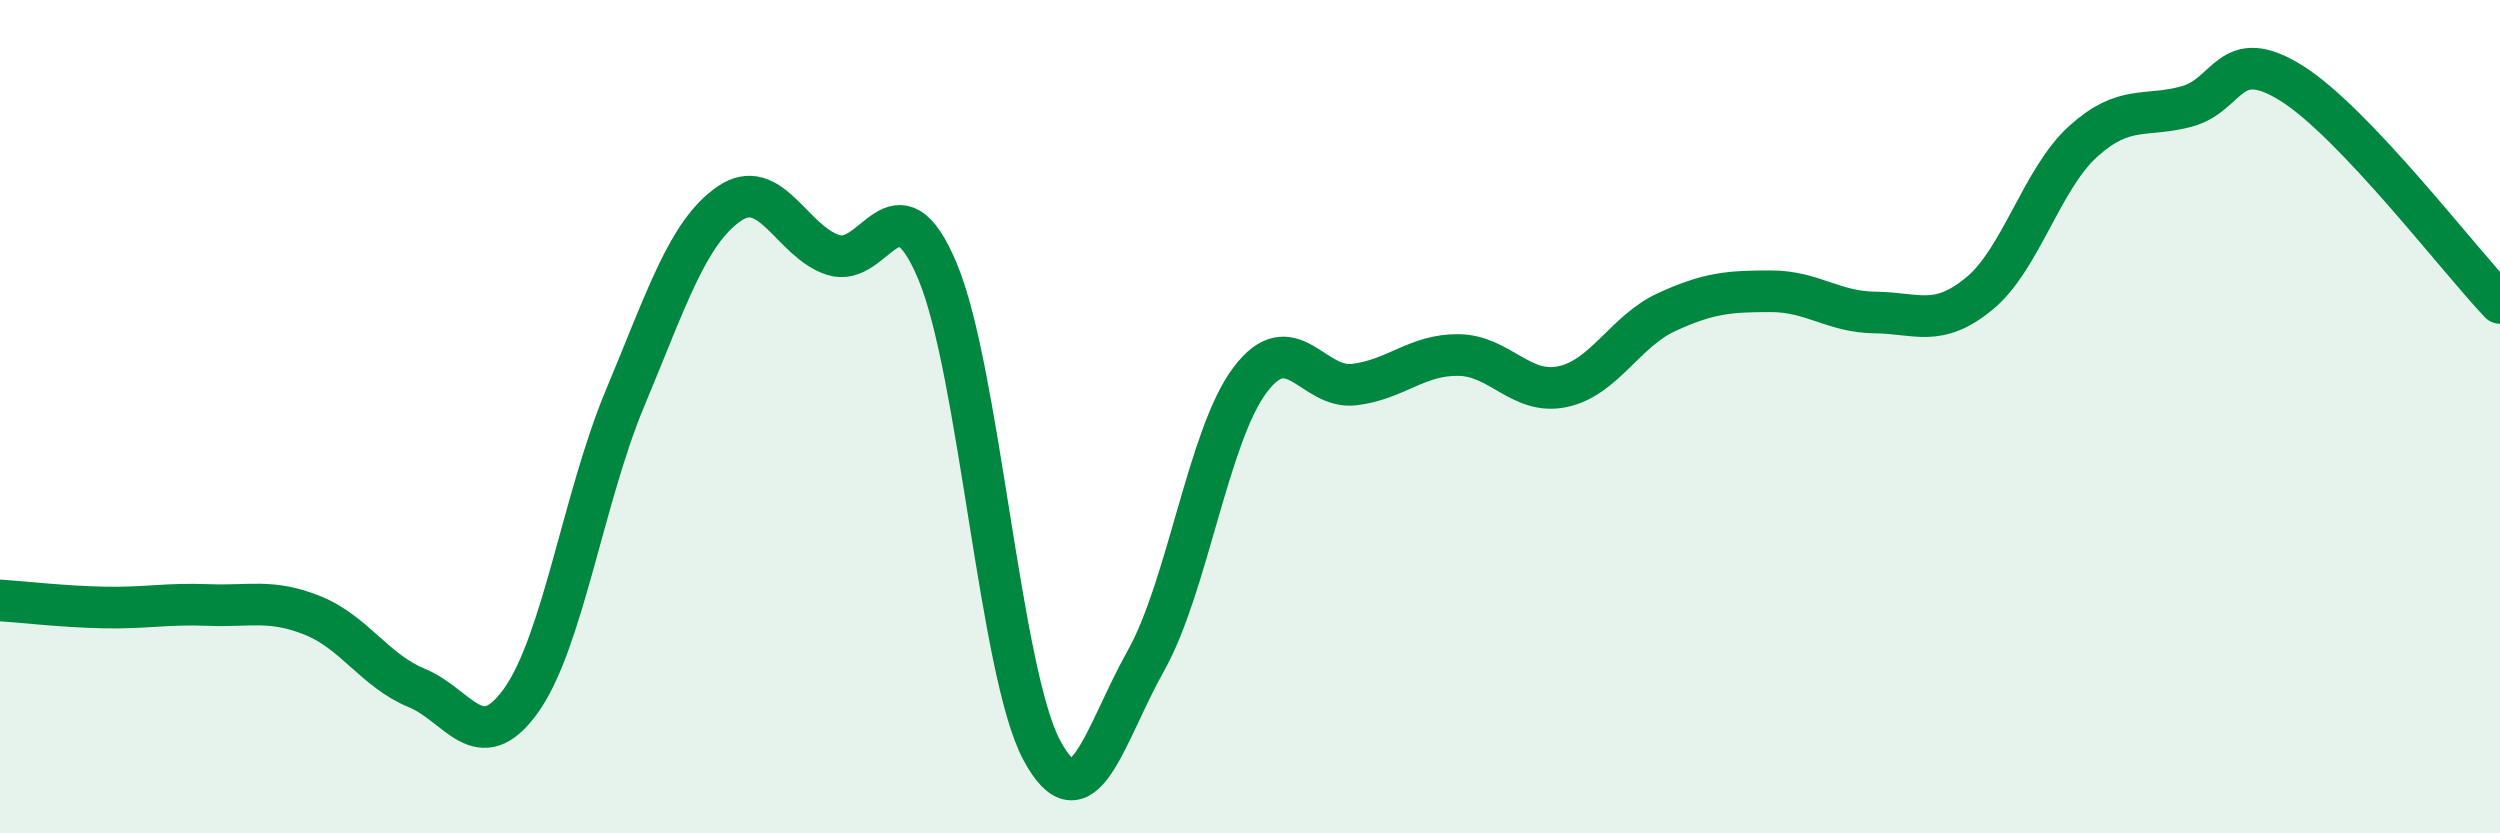 
    <svg width="60" height="20" viewBox="0 0 60 20" xmlns="http://www.w3.org/2000/svg">
      <path
        d="M 0,14.41 C 0.5,14.44 1.5,14.56 2.5,14.58 C 3.5,14.6 4,14.48 5,14.52 C 6,14.56 6.5,14.37 7.5,14.77 C 8.5,15.17 9,16.1 10,16.51 C 11,16.92 11.5,18.21 12.5,16.82 C 13.5,15.43 14,11.95 15,9.56 C 16,7.17 16.5,5.58 17.5,4.89 C 18.5,4.2 19,5.8 20,6.12 C 21,6.44 21.5,4.13 22.5,6.51 C 23.5,8.89 24,16.13 25,18 C 26,19.87 26.5,17.64 27.5,15.86 C 28.5,14.08 29,10.45 30,9.12 C 31,7.79 31.5,9.35 32.5,9.23 C 33.5,9.11 34,8.51 35,8.52 C 36,8.53 36.5,9.49 37.5,9.28 C 38.5,9.07 39,7.95 40,7.49 C 41,7.03 41.5,6.99 42.5,6.99 C 43.5,6.99 44,7.49 45,7.5 C 46,7.51 46.5,7.87 47.5,7.05 C 48.5,6.23 49,4.29 50,3.39 C 51,2.49 51.5,2.83 52.5,2.55 C 53.5,2.27 53.5,1.06 55,2 C 56.5,2.94 59,6.22 60,7.27L60 20L0 20Z"
        fill="#008740"
        opacity="0.1"
        stroke-linecap="round"
        stroke-linejoin="round"
      />
      <path
        d="M 0,14.41 C 0.5,14.44 1.5,14.56 2.5,14.58 C 3.5,14.6 4,14.48 5,14.52 C 6,14.56 6.5,14.37 7.5,14.77 C 8.5,15.17 9,16.1 10,16.51 C 11,16.92 11.5,18.21 12.5,16.82 C 13.5,15.43 14,11.95 15,9.56 C 16,7.17 16.5,5.58 17.5,4.89 C 18.5,4.2 19,5.8 20,6.12 C 21,6.44 21.5,4.13 22.5,6.51 C 23.5,8.89 24,16.13 25,18 C 26,19.87 26.5,17.64 27.5,15.86 C 28.5,14.08 29,10.45 30,9.12 C 31,7.79 31.5,9.35 32.5,9.23 C 33.5,9.11 34,8.51 35,8.52 C 36,8.53 36.5,9.49 37.5,9.28 C 38.5,9.07 39,7.95 40,7.49 C 41,7.03 41.5,6.99 42.5,6.99 C 43.5,6.99 44,7.49 45,7.5 C 46,7.51 46.5,7.87 47.5,7.05 C 48.5,6.23 49,4.29 50,3.39 C 51,2.49 51.5,2.83 52.5,2.55 C 53.5,2.27 53.5,1.06 55,2 C 56.5,2.94 59,6.22 60,7.27"
        stroke="#008740"
        stroke-width="1"
        fill="none"
        stroke-linecap="round"
        stroke-linejoin="round"
      />
    </svg>
  